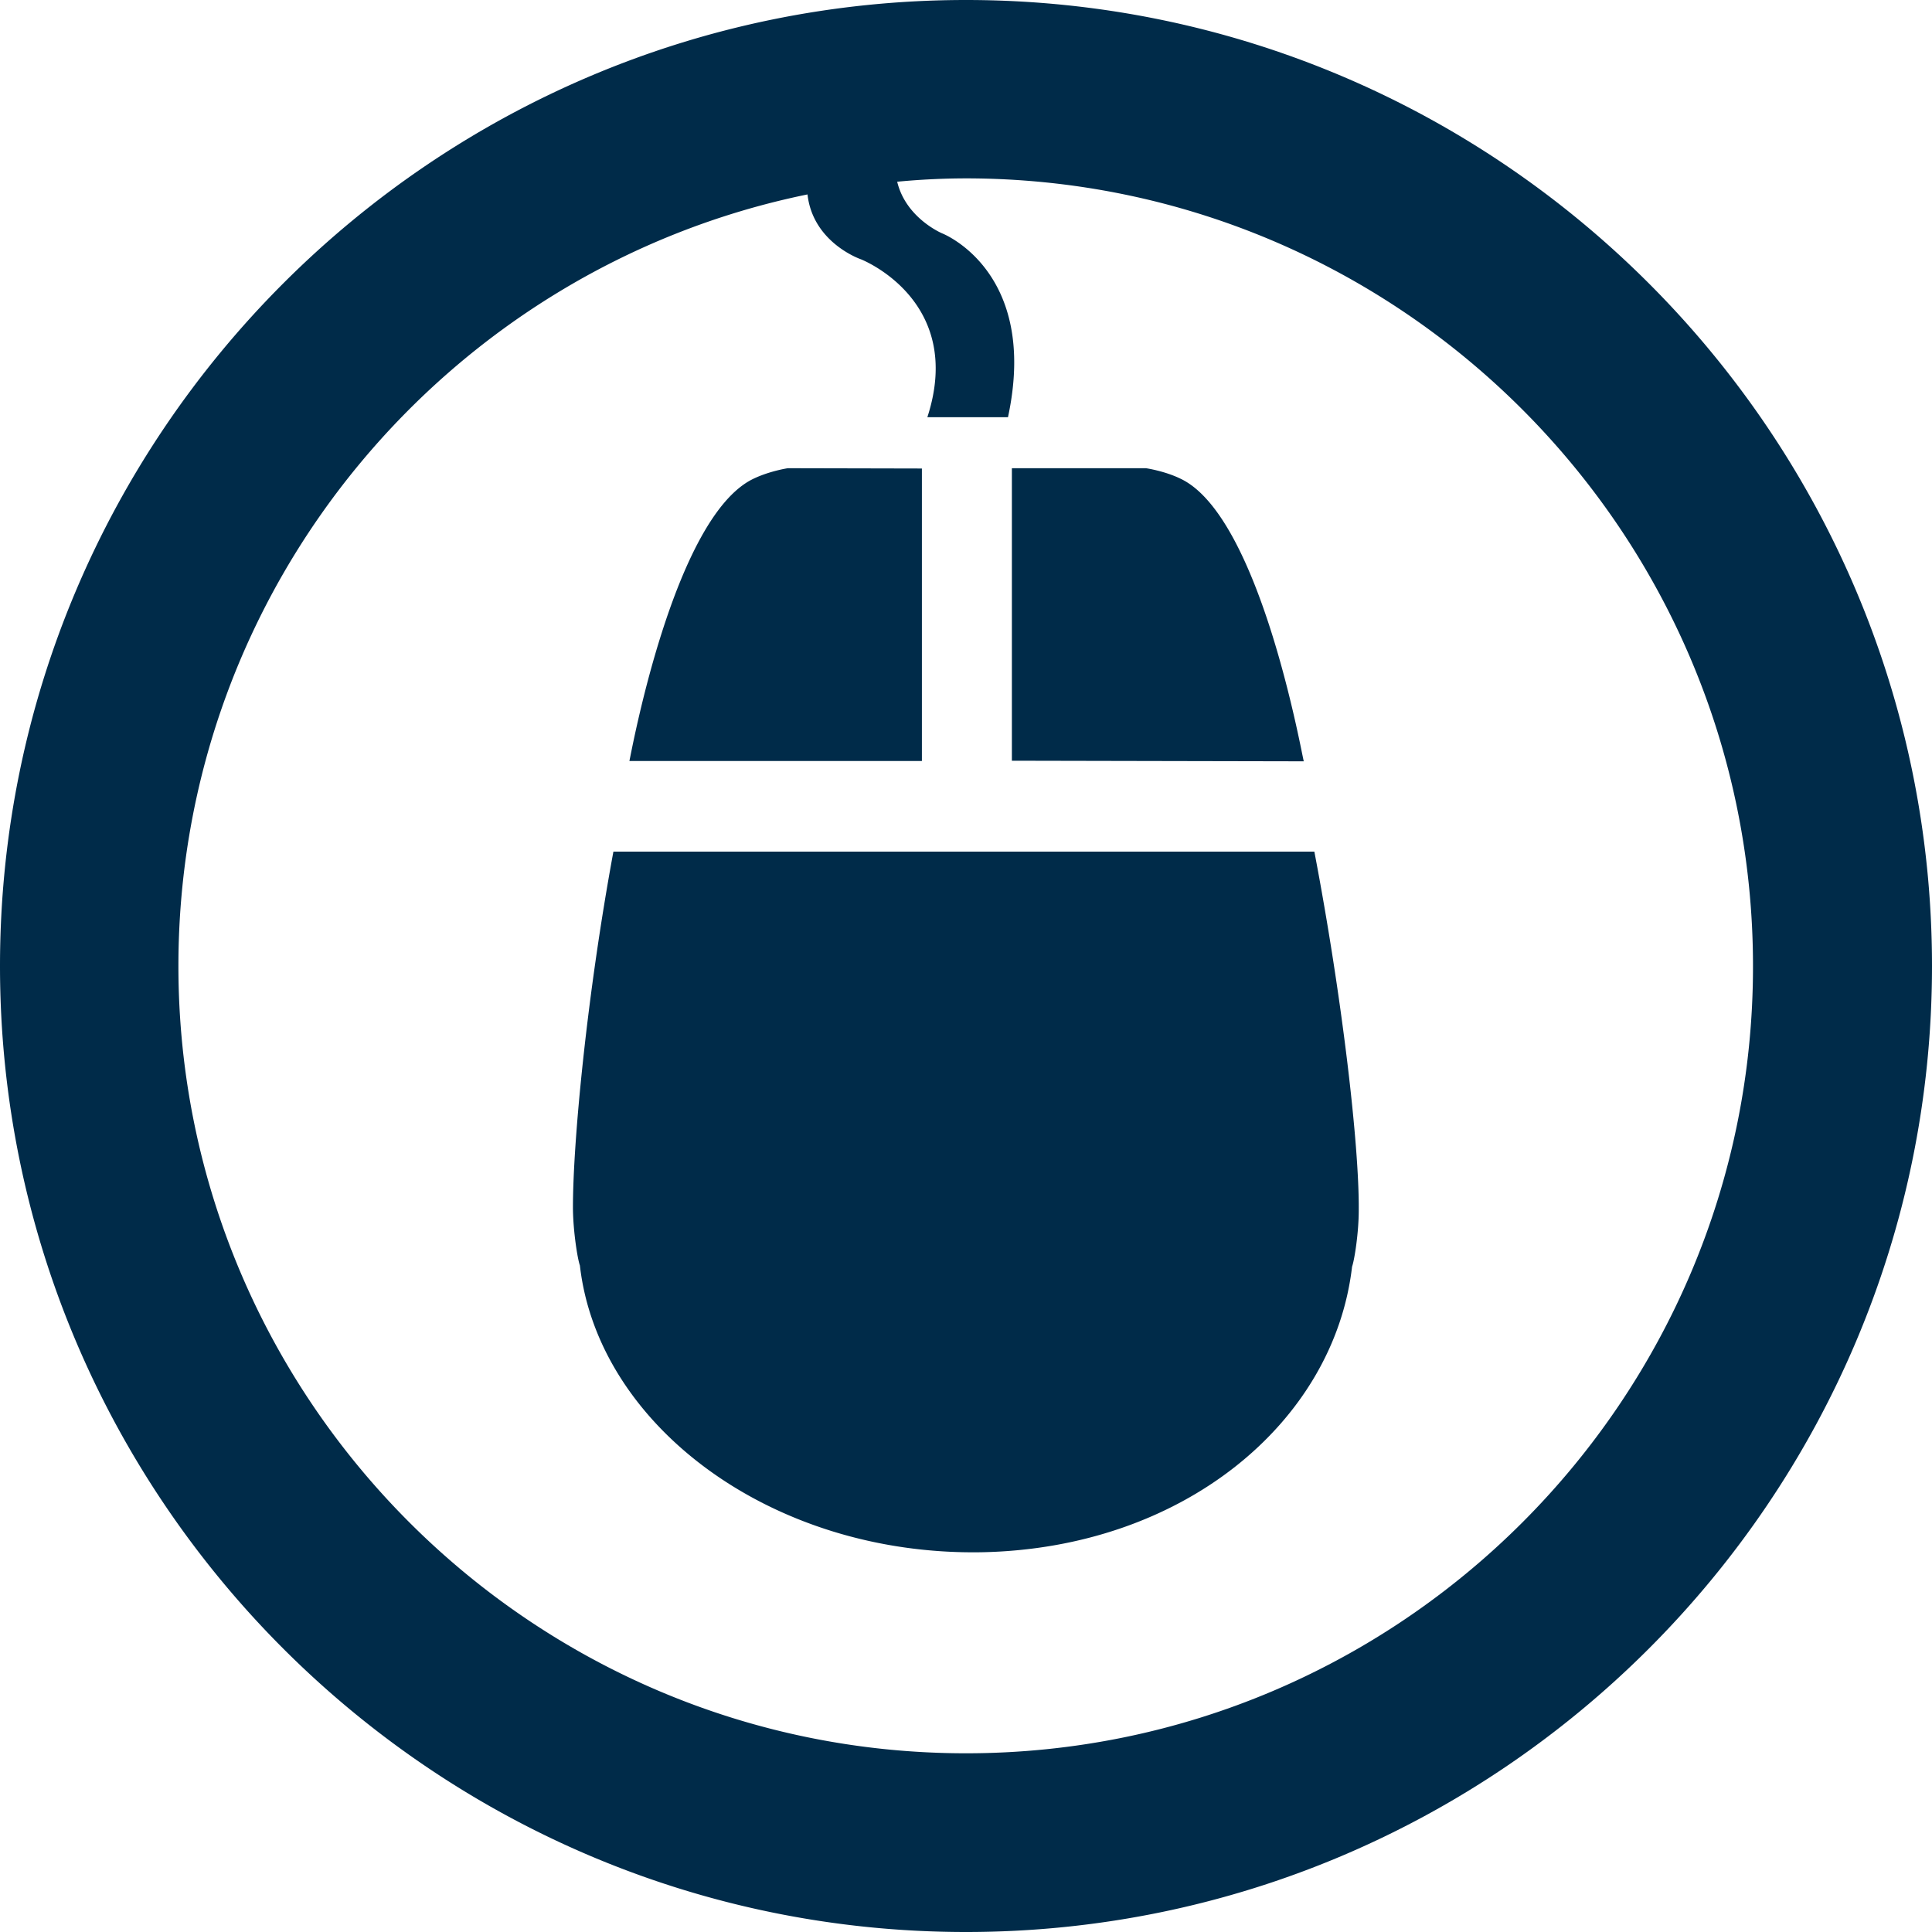 <svg width="52" height="52" viewBox="0 0 52 52" xmlns="http://www.w3.org/2000/svg">
    <path d="M26 0C11.668 0 0 11.668 0 26c0 14.333 11.668 26 26 26 14.333 0 26-11.66 26-26C52 11.668 40.34 0 26 0zm0 47.19C14.316 47.19 4.802 37.684 4.802 26c0-10.23 7.28-18.793 16.932-20.767.147 1.308 1.438 1.746 1.438 1.746s2.812 1.097 1.788 4.25h2.17c.844-3.933-1.772-4.948-1.772-4.948s-.975-.407-1.21-1.39a19.88 19.88 0 0 1 1.844-.09c11.684 0 21.19 9.507 21.19 21.199C47.19 37.684 37.684 47.19 26 47.19zm-1.186-26.707H16.94c.032-.105 1.178-6.565 3.339-7.597.439-.211.926-.284.926-.284l3.608.008v7.873zm10.278.008-7.857-.016v-7.873h3.608s.503.073.934.284c2.153 1.024 3.274 7.508 3.315 7.605zm.284 2.43c.74 3.875 1.21 7.889 1.195 9.652 0 .601-.114 1.333-.18 1.52-.487 4.192-4.557 7.588-9.985 7.686-5.647.09-10.31-3.42-10.798-7.719-.065-.179-.179-.91-.187-1.511-.008-1.755.374-5.76 1.089-9.628h18.866z" fill="#002B49" fill-rule="nonzero"/>
</svg>

